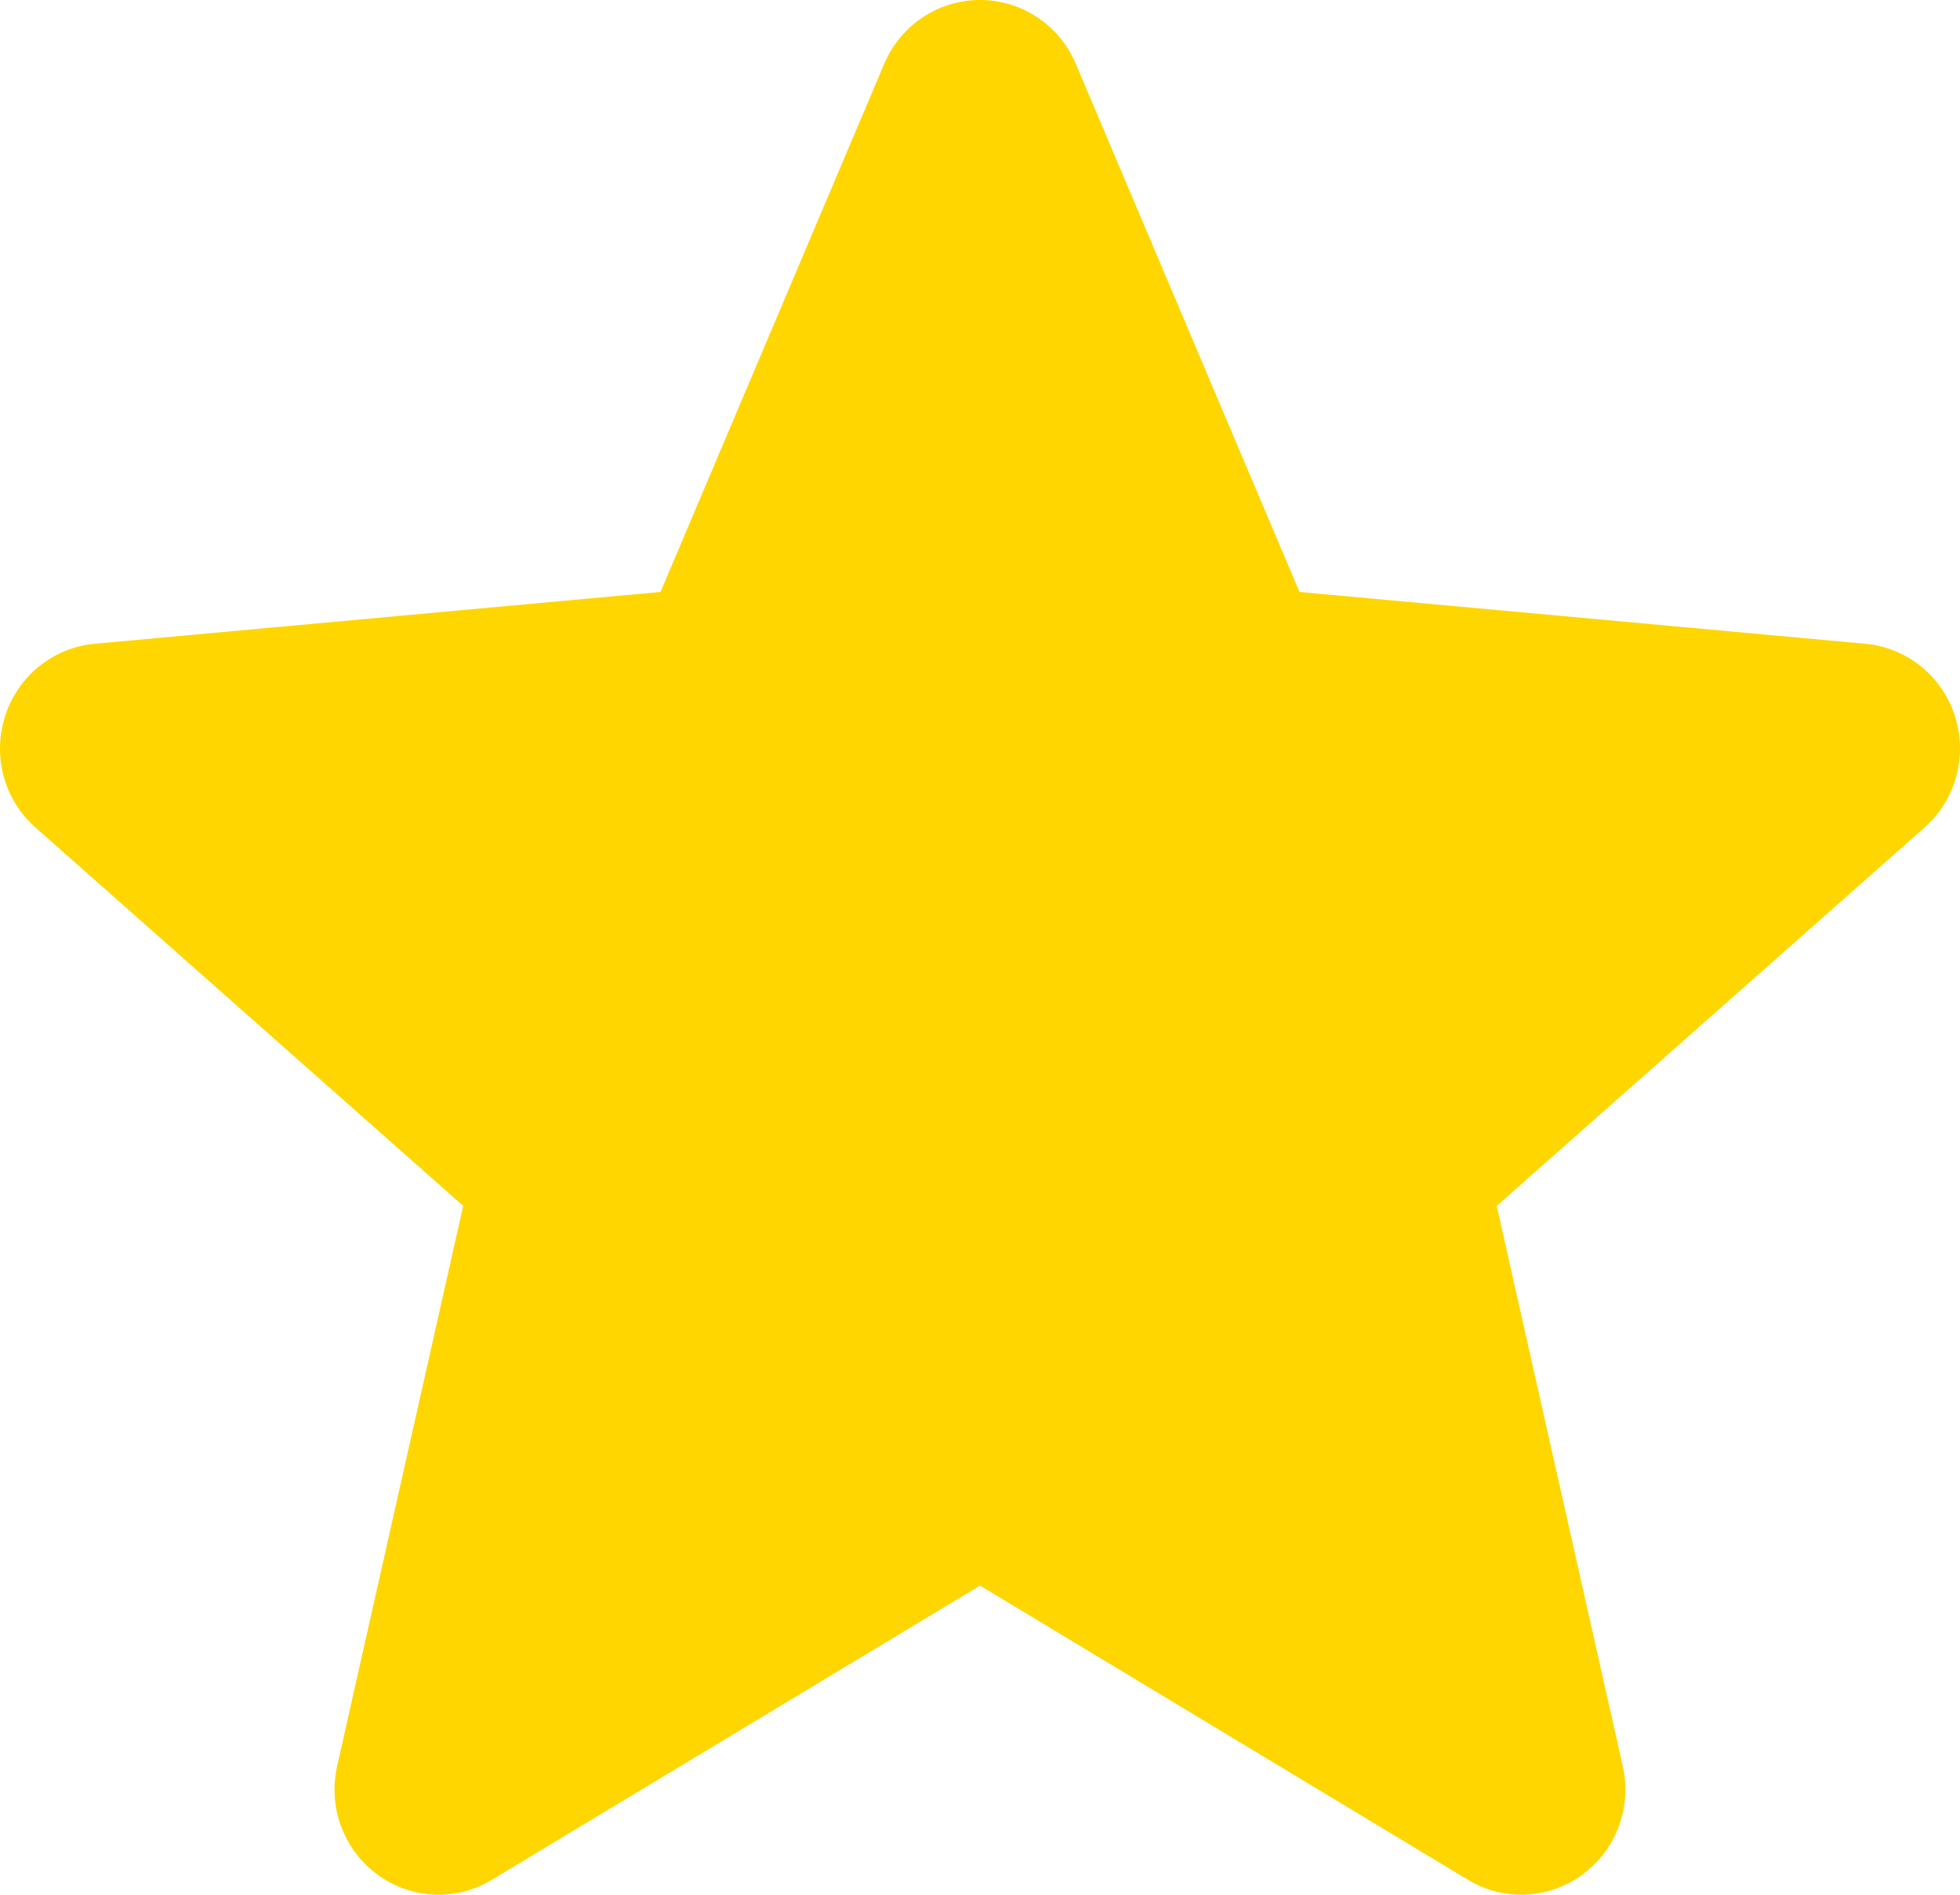 <svg width="30" height="29" viewBox="0 0 30 29" fill="none" xmlns="http://www.w3.org/2000/svg">
    <path d="M29.922 10.959C29.725 10.346 29.187 9.911 28.549 9.853L19.89 9.06L16.466 0.976C16.214 0.383 15.639 0 15 0C14.361 0 13.786 0.383 13.534 0.977L10.11 9.06L1.45 9.853C0.813 9.912 0.276 10.346 0.079 10.959C-0.119 11.572 0.063 12.244 0.545 12.667L7.09 18.457L5.16 27.033C5.019 27.663 5.261 28.315 5.78 28.693C6.059 28.897 6.385 29 6.714 29C6.997 29 7.279 28.923 7.531 28.77L15 24.268L22.466 28.77C23.013 29.102 23.701 29.072 24.219 28.693C24.738 28.314 24.98 27.662 24.839 27.033L22.909 18.457L29.454 12.668C29.936 12.244 30.119 11.573 29.922 10.959Z" fill="#FFD600" />
    <defs>
        <linearGradient id="paint0_linear_1443_10529" x1="15" y1="-62.894" x2="15" y2="63.8" gradientUnits="userSpaceOnUse">
            <stop offset="0.384" stop-color="#0085FF" />
            <stop offset="0.923" stop-color="#1EF3A7" />
        </linearGradient>
    </defs>
</svg>
